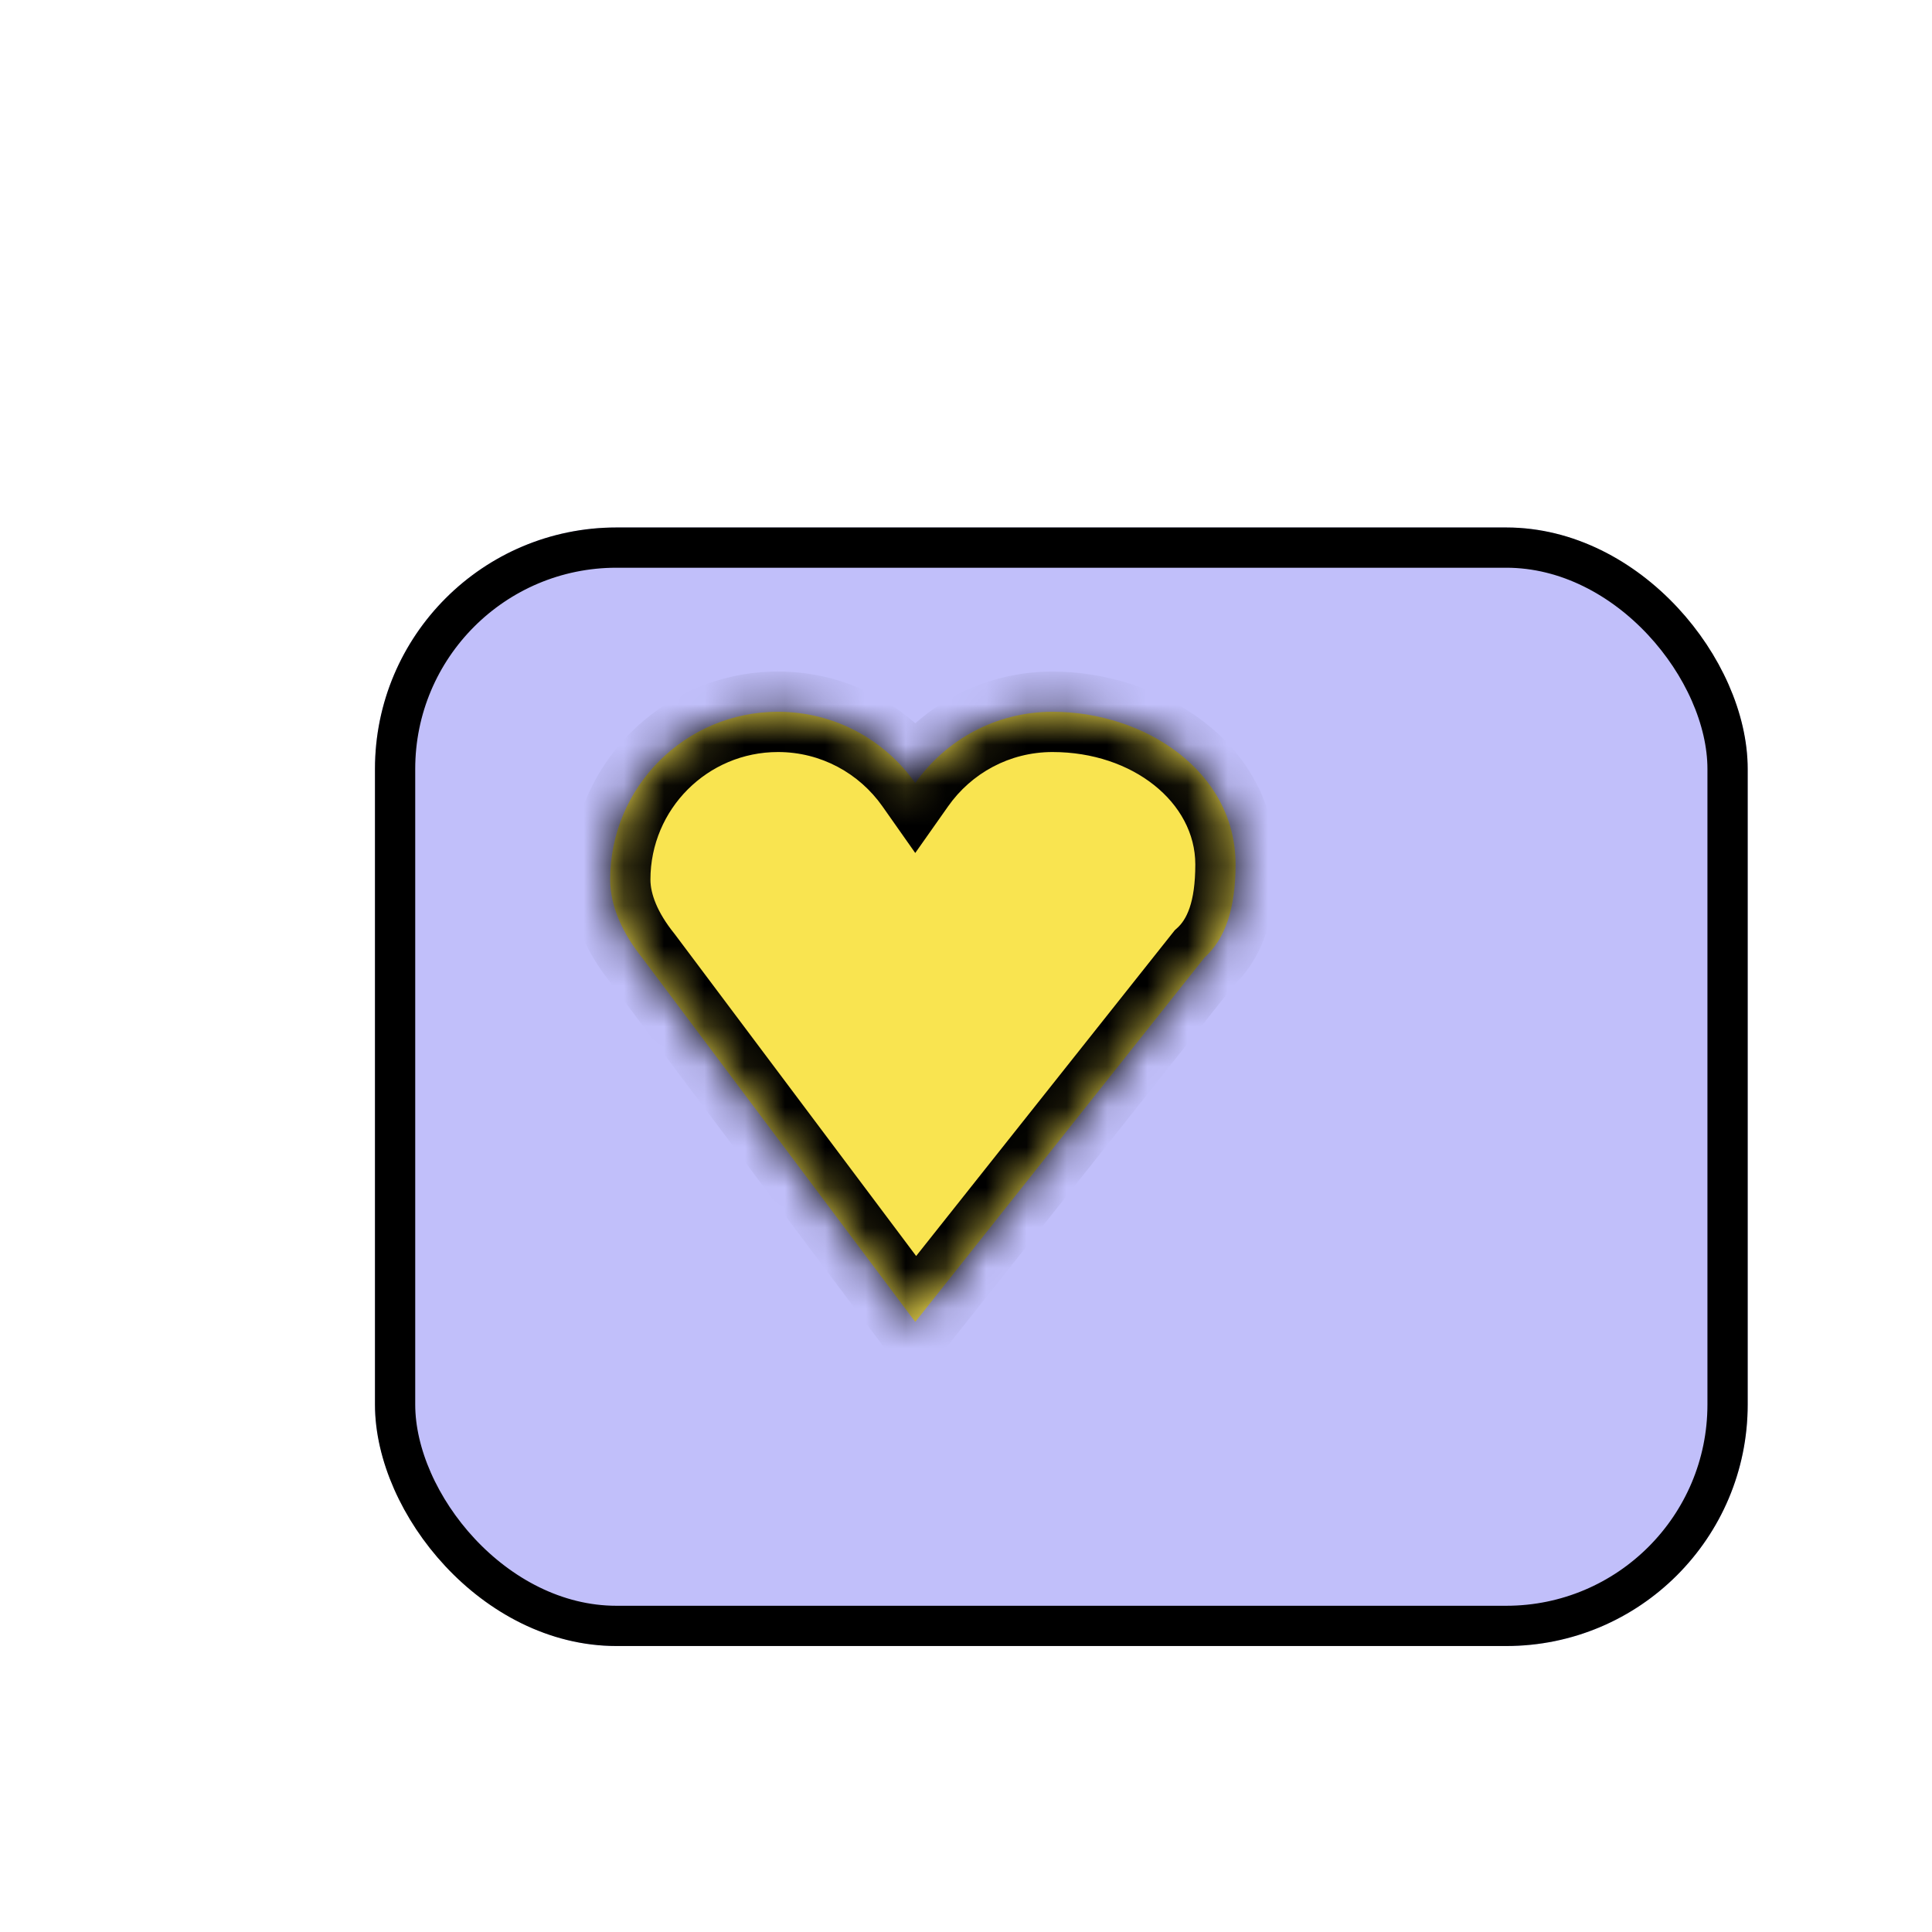 <svg width="48" height="48" viewBox="0 0 48 48" fill="none" xmlns="http://www.w3.org/2000/svg">
<g filter="url(#filter0_d_1523_12278)">
<rect x="6.316" y="10.105" width="34.105" height="27.79" rx="6" fill="#C1BFFA"/>
<rect x="6.816" y="10.605" width="33.105" height="26.79" rx="5.5" stroke="black"/>
</g>
<mask id="path-3-inside-1_1523_12278" fill="white">
<path fill-rule="evenodd" clip-rule="evenodd" d="M29.921 23.796L22.739 32.842L15.963 23.807C15.468 23.19 15.16 22.517 15.16 21.853C15.16 19.55 17.026 17.684 19.329 17.684C20.738 17.684 21.985 18.384 22.739 19.455C23.494 18.384 24.74 17.684 26.15 17.684C28.452 17.684 30.697 19.172 30.697 21.474C30.697 22.579 30.441 23.322 29.921 23.796Z"/>
</mask>
<path fill-rule="evenodd" clip-rule="evenodd" d="M29.921 23.796L22.739 32.842L15.963 23.807C15.468 23.19 15.16 22.517 15.16 21.853C15.16 19.55 17.026 17.684 19.329 17.684C20.738 17.684 21.985 18.384 22.739 19.455C23.494 18.384 24.74 17.684 26.15 17.684C28.452 17.684 30.697 19.172 30.697 21.474C30.697 22.579 30.441 23.322 29.921 23.796Z" fill="#F9E450"/>
<path d="M22.739 32.842L21.939 33.442L22.717 34.479L23.522 33.464L22.739 32.842ZM29.921 23.796L29.248 23.056L29.188 23.11L29.137 23.174L29.921 23.796ZM15.963 23.807L16.763 23.207L16.753 23.194L16.743 23.182L15.963 23.807ZM22.739 19.455L21.922 20.031L22.739 21.192L23.557 20.031L22.739 19.455ZM23.522 33.464L30.704 24.417L29.137 23.174L21.956 32.22L23.522 33.464ZM15.163 24.407L21.939 33.442L23.539 32.242L16.763 23.207L15.163 24.407ZM16.743 23.182C16.331 22.667 16.16 22.209 16.16 21.853H14.16C14.16 22.824 14.605 23.712 15.183 24.433L16.743 23.182ZM16.16 21.853C16.16 20.103 17.579 18.684 19.329 18.684V16.684C16.474 16.684 14.16 18.998 14.16 21.853H16.16ZM19.329 18.684C20.399 18.684 21.346 19.214 21.922 20.031L23.557 18.88C22.623 17.554 21.077 16.684 19.329 16.684V18.684ZM23.557 20.031C24.132 19.214 25.079 18.684 26.15 18.684V16.684C24.401 16.684 22.855 17.554 21.922 18.88L23.557 20.031ZM26.15 18.684C28.149 18.684 29.697 19.944 29.697 21.474H31.697C31.697 18.399 28.754 16.684 26.15 16.684V18.684ZM29.697 21.474C29.697 22.445 29.472 22.852 29.248 23.056L30.593 24.535C31.411 23.792 31.697 22.714 31.697 21.474H29.697Z" fill="black" mask="url(#path-3-inside-1_1523_12278)"/>
<defs>
<filter id="filter0_d_1523_12278" x="6.316" y="10.105" width="37.105" height="30.79" filterUnits="userSpaceOnUse" color-interpolation-filters="sRGB">
<feFlood flood-opacity="0" result="BackgroundImageFix"/>
<feColorMatrix in="SourceAlpha" type="matrix" values="0 0 0 0 0 0 0 0 0 0 0 0 0 0 0 0 0 0 127 0" result="hardAlpha"/>
<feOffset dx="3" dy="3"/>
<feColorMatrix type="matrix" values="0 0 0 0 0.757 0 0 0 0 0.749 0 0 0 0 0.98 0 0 0 1 0"/>
<feBlend mode="normal" in2="BackgroundImageFix" result="effect1_dropShadow_1523_12278"/>
<feBlend mode="normal" in="SourceGraphic" in2="effect1_dropShadow_1523_12278" result="shape"/>
</filter>
</defs>
</svg>
